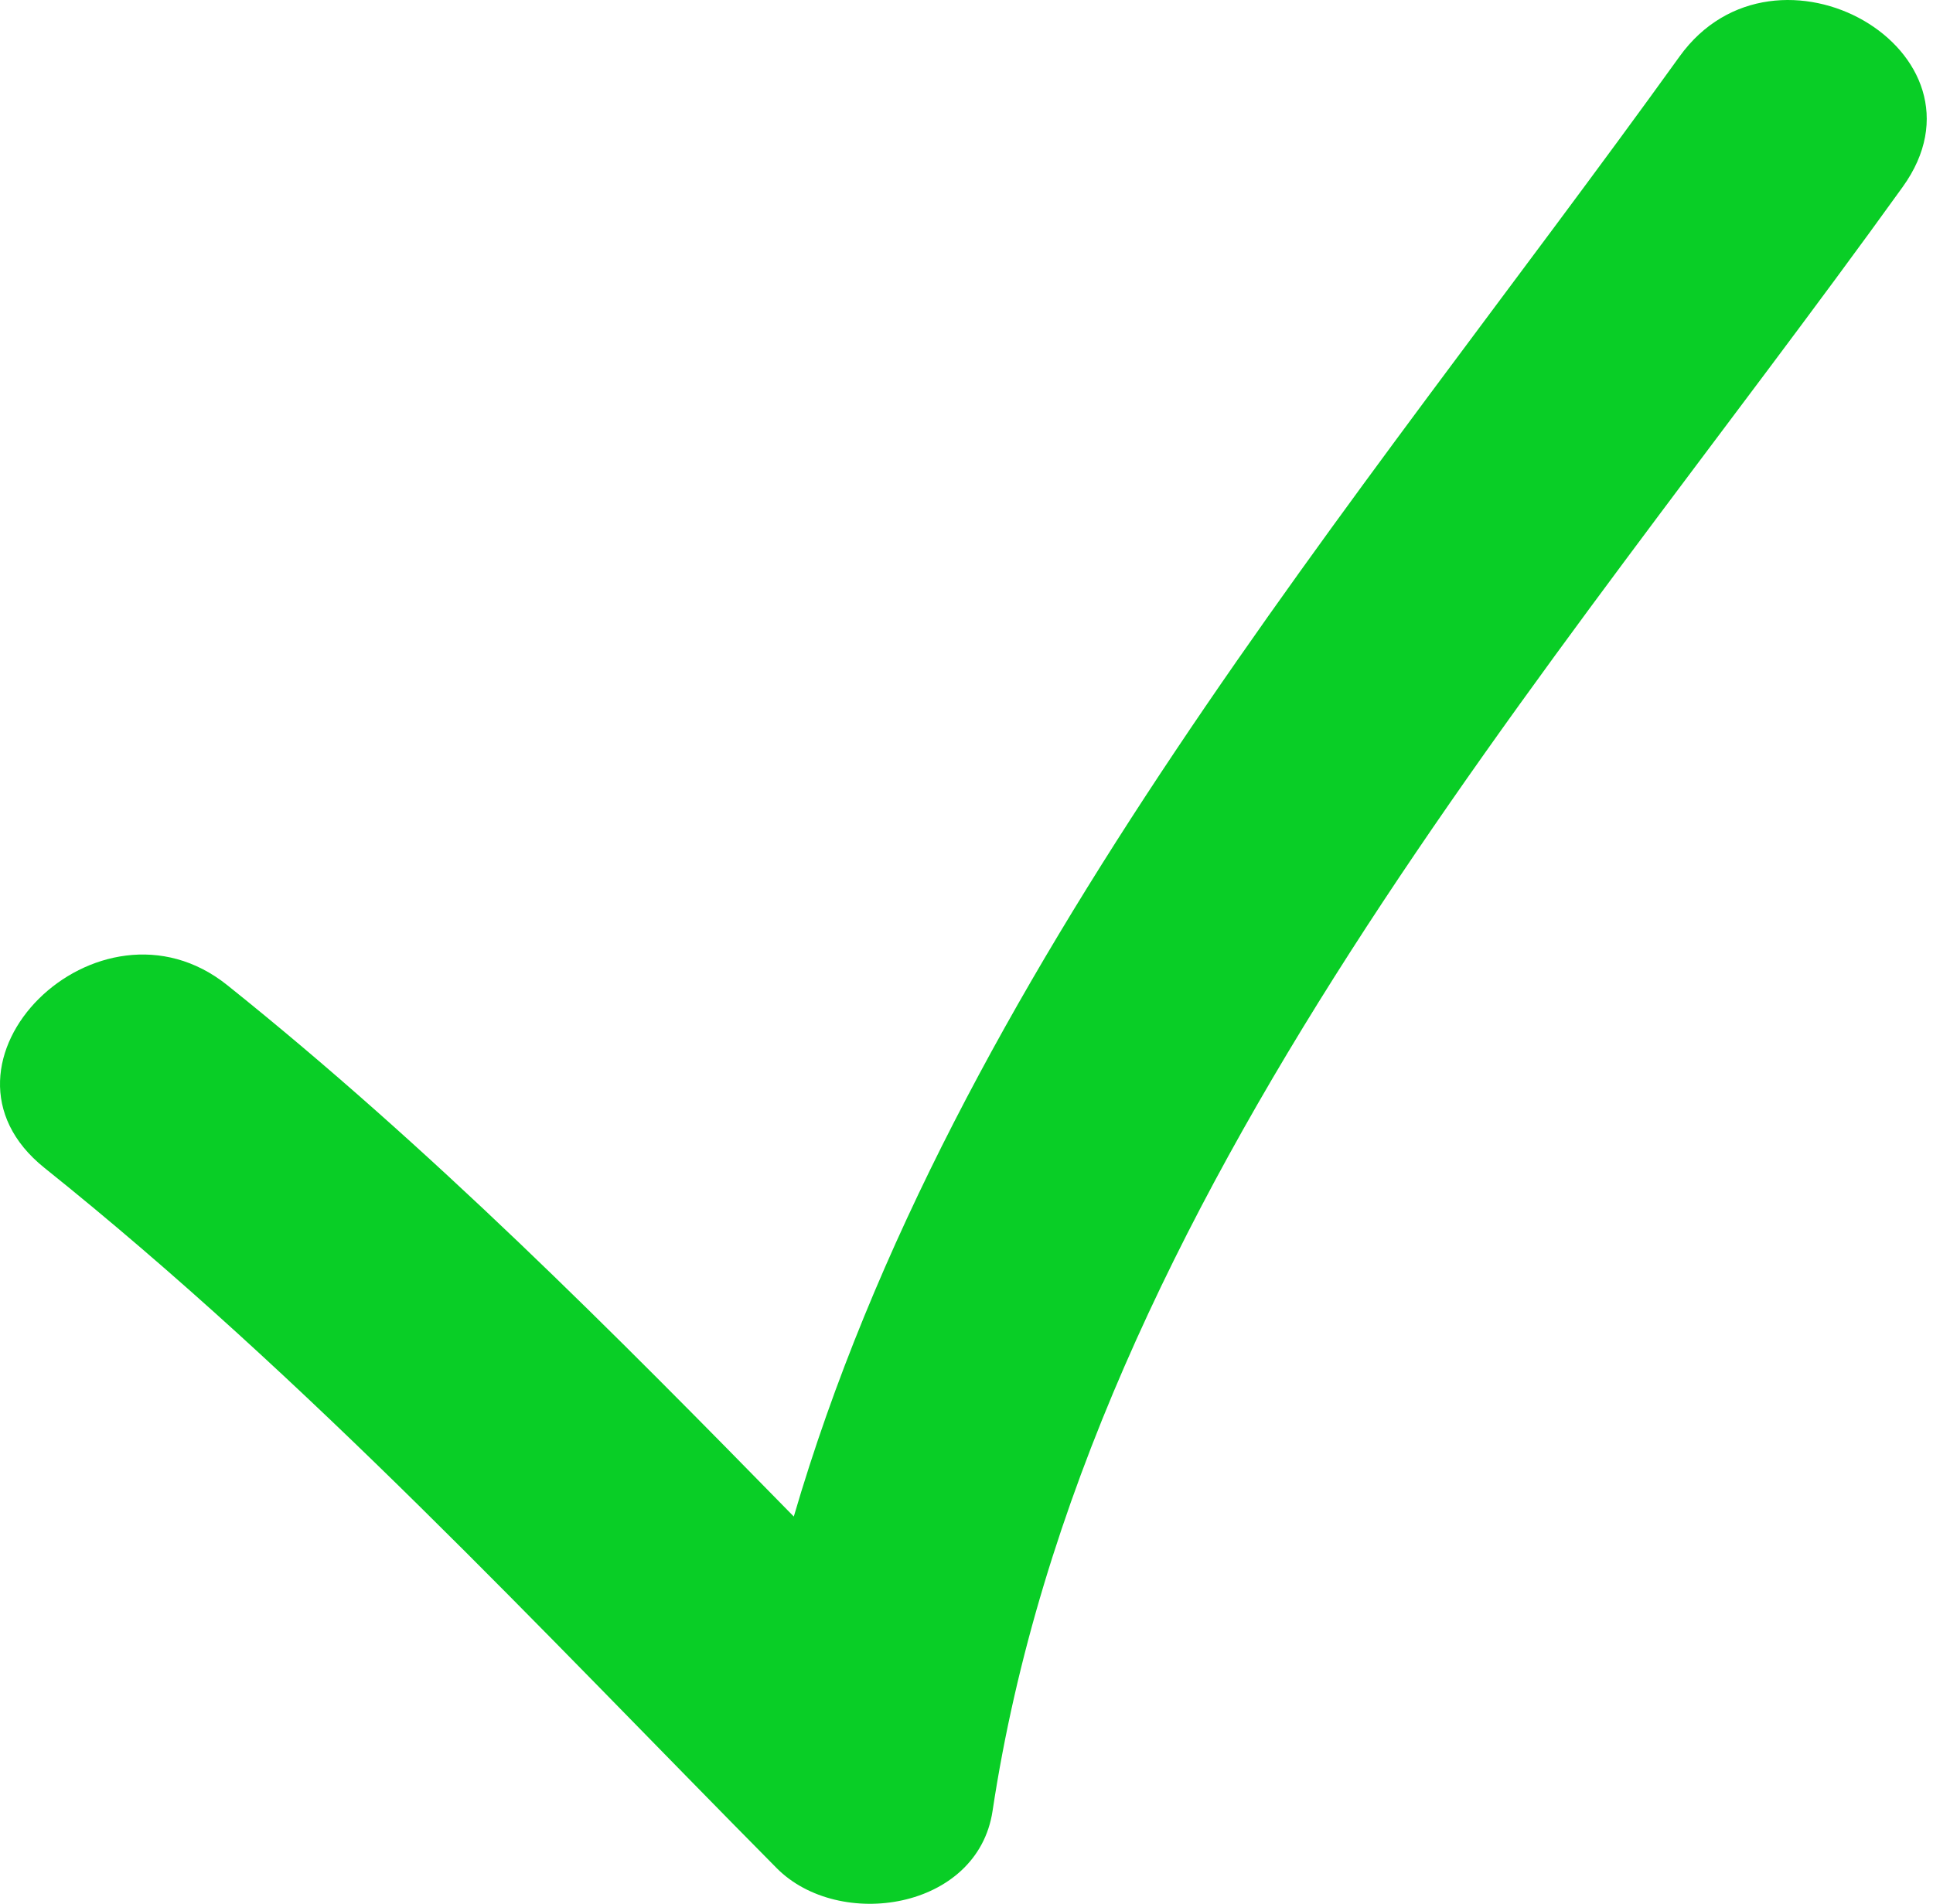 <?xml version="1.0" encoding="UTF-8"?> <svg xmlns="http://www.w3.org/2000/svg" width="67" height="66" viewBox="0 0 67 66" fill="none"> <path d="M26.916 64.76C29.075 66.945 33.885 66.221 34.403 62.784C37.625 41.446 53.748 23.444 65.949 6.481C69.332 1.781 61.553 -2.684 58.214 1.96C47.065 17.459 33.012 33.768 27.514 52.576C21.232 46.155 14.924 39.796 7.878 34.154C3.415 30.579 -2.968 36.877 1.542 40.489C10.723 47.842 18.657 56.417 26.916 64.76Z" fill="#09CE26"></path> </svg> 